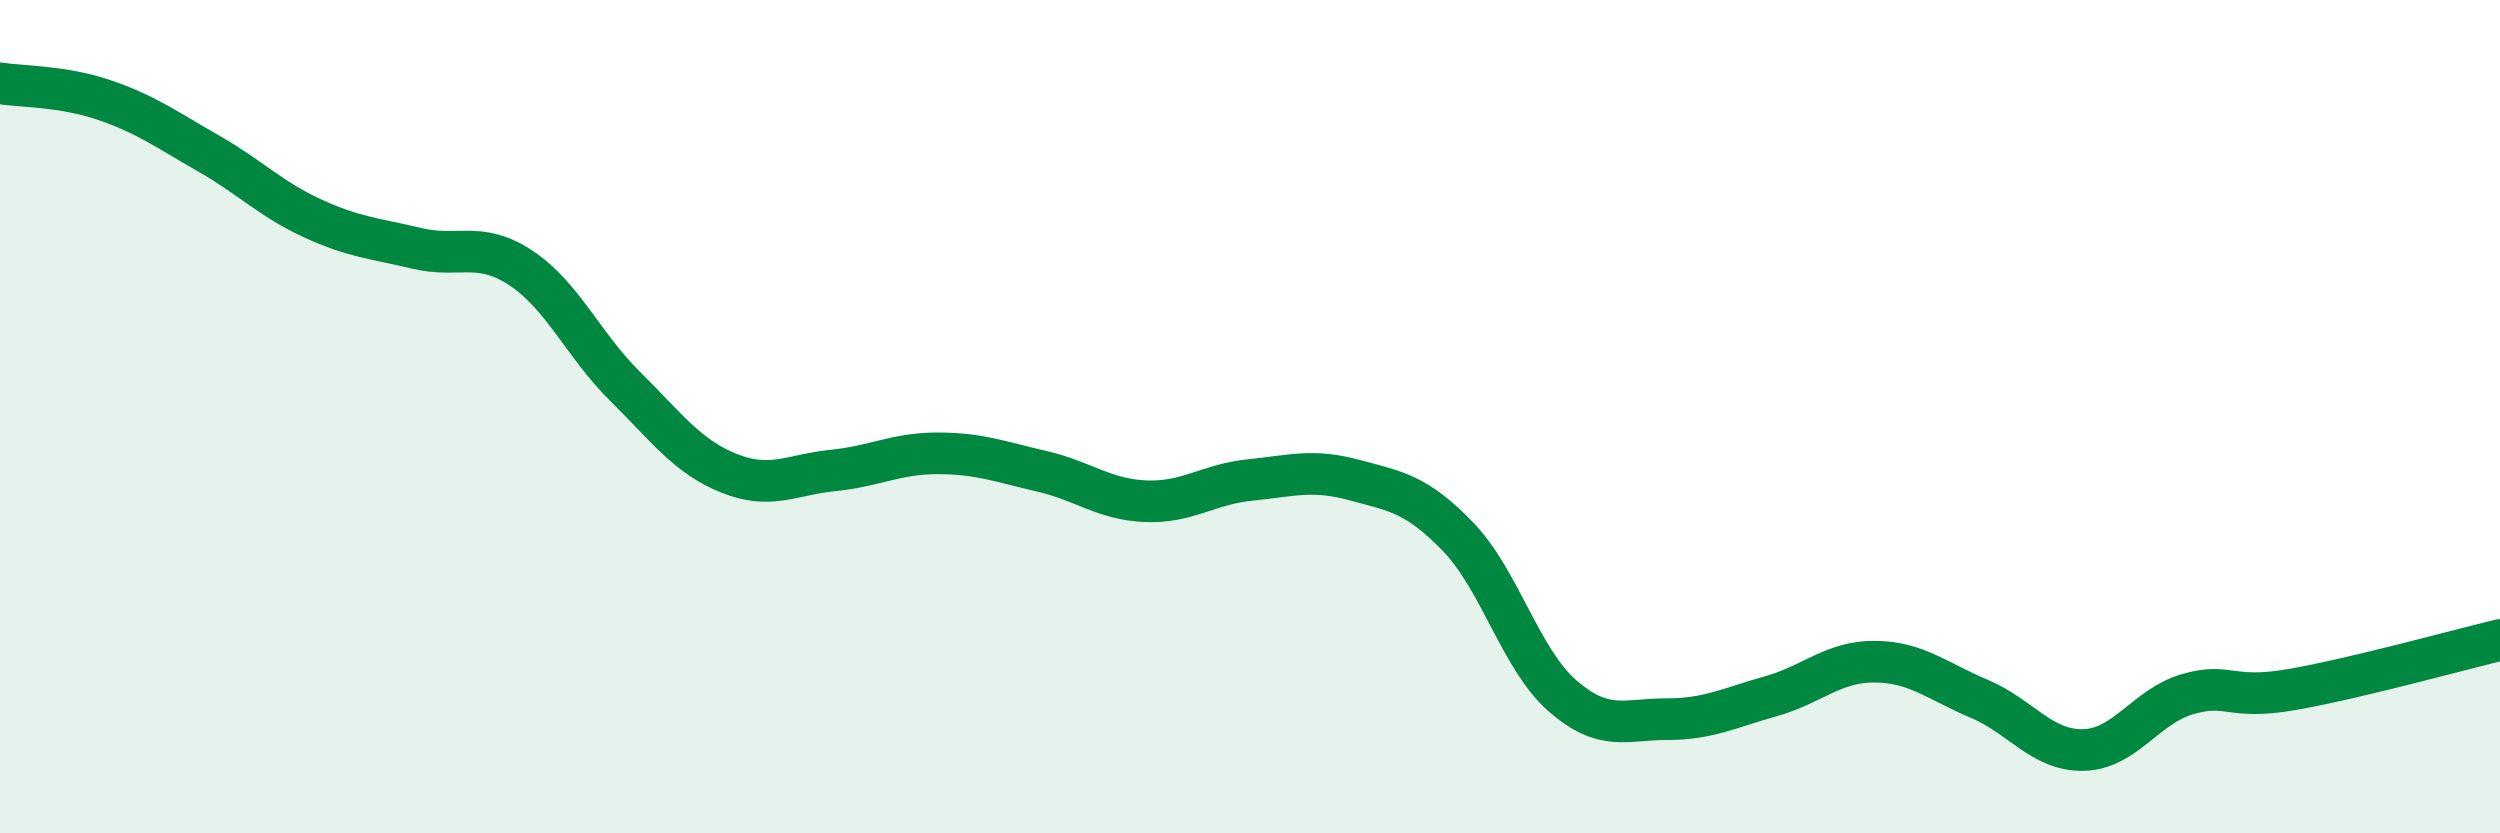 
    <svg width="60" height="20" viewBox="0 0 60 20" xmlns="http://www.w3.org/2000/svg">
      <path
        d="M 0,2 C 0.5,2.08 1.5,2.06 2.5,2.4 C 3.5,2.74 4,3.11 5,3.68 C 6,4.25 6.5,4.78 7.5,5.24 C 8.5,5.7 9,5.72 10,5.96 C 11,6.2 11.5,5.77 12.5,6.43 C 13.5,7.09 14,8.28 15,9.27 C 16,10.26 16.5,10.96 17.5,11.36 C 18.5,11.76 19,11.39 20,11.29 C 21,11.19 21.5,10.88 22.5,10.88 C 23.5,10.88 24,11.08 25,11.31 C 26,11.54 26.5,11.99 27.5,12.03 C 28.5,12.07 29,11.62 30,11.52 C 31,11.42 31.5,11.25 32.5,11.52 C 33.5,11.79 34,11.85 35,12.89 C 36,13.93 36.5,15.83 37.5,16.7 C 38.5,17.57 39,17.26 40,17.26 C 41,17.26 41.5,16.99 42.5,16.71 C 43.5,16.43 44,15.87 45,15.88 C 46,15.89 46.5,16.35 47.5,16.77 C 48.5,17.19 49,18.02 50,18 C 51,17.98 51.5,16.95 52.5,16.66 C 53.5,16.37 53.5,16.81 55,16.55 C 56.5,16.29 59,15.6 60,15.36L60 20L0 20Z"
        fill="#008740"
        opacity="0.1"
        stroke-linecap="round"
        stroke-linejoin="round"
      />
      <path
        d="M 0,2 C 0.5,2.08 1.5,2.06 2.5,2.4 C 3.5,2.74 4,3.11 5,3.68 C 6,4.25 6.5,4.78 7.5,5.24 C 8.5,5.7 9,5.72 10,5.96 C 11,6.2 11.5,5.77 12.5,6.43 C 13.5,7.09 14,8.28 15,9.27 C 16,10.26 16.5,10.96 17.5,11.36 C 18.5,11.76 19,11.39 20,11.29 C 21,11.19 21.5,10.88 22.5,10.88 C 23.5,10.88 24,11.08 25,11.31 C 26,11.54 26.5,11.99 27.5,12.03 C 28.5,12.07 29,11.62 30,11.52 C 31,11.42 31.5,11.25 32.5,11.52 C 33.5,11.79 34,11.85 35,12.89 C 36,13.93 36.5,15.83 37.5,16.7 C 38.5,17.57 39,17.26 40,17.26 C 41,17.26 41.5,16.99 42.5,16.71 C 43.5,16.43 44,15.87 45,15.88 C 46,15.89 46.5,16.35 47.5,16.77 C 48.5,17.19 49,18.02 50,18 C 51,17.98 51.5,16.95 52.5,16.66 C 53.5,16.37 53.5,16.81 55,16.55 C 56.5,16.29 59,15.6 60,15.36"
        stroke="#008740"
        stroke-width="1"
        fill="none"
        stroke-linecap="round"
        stroke-linejoin="round"
      />
    </svg>
  
